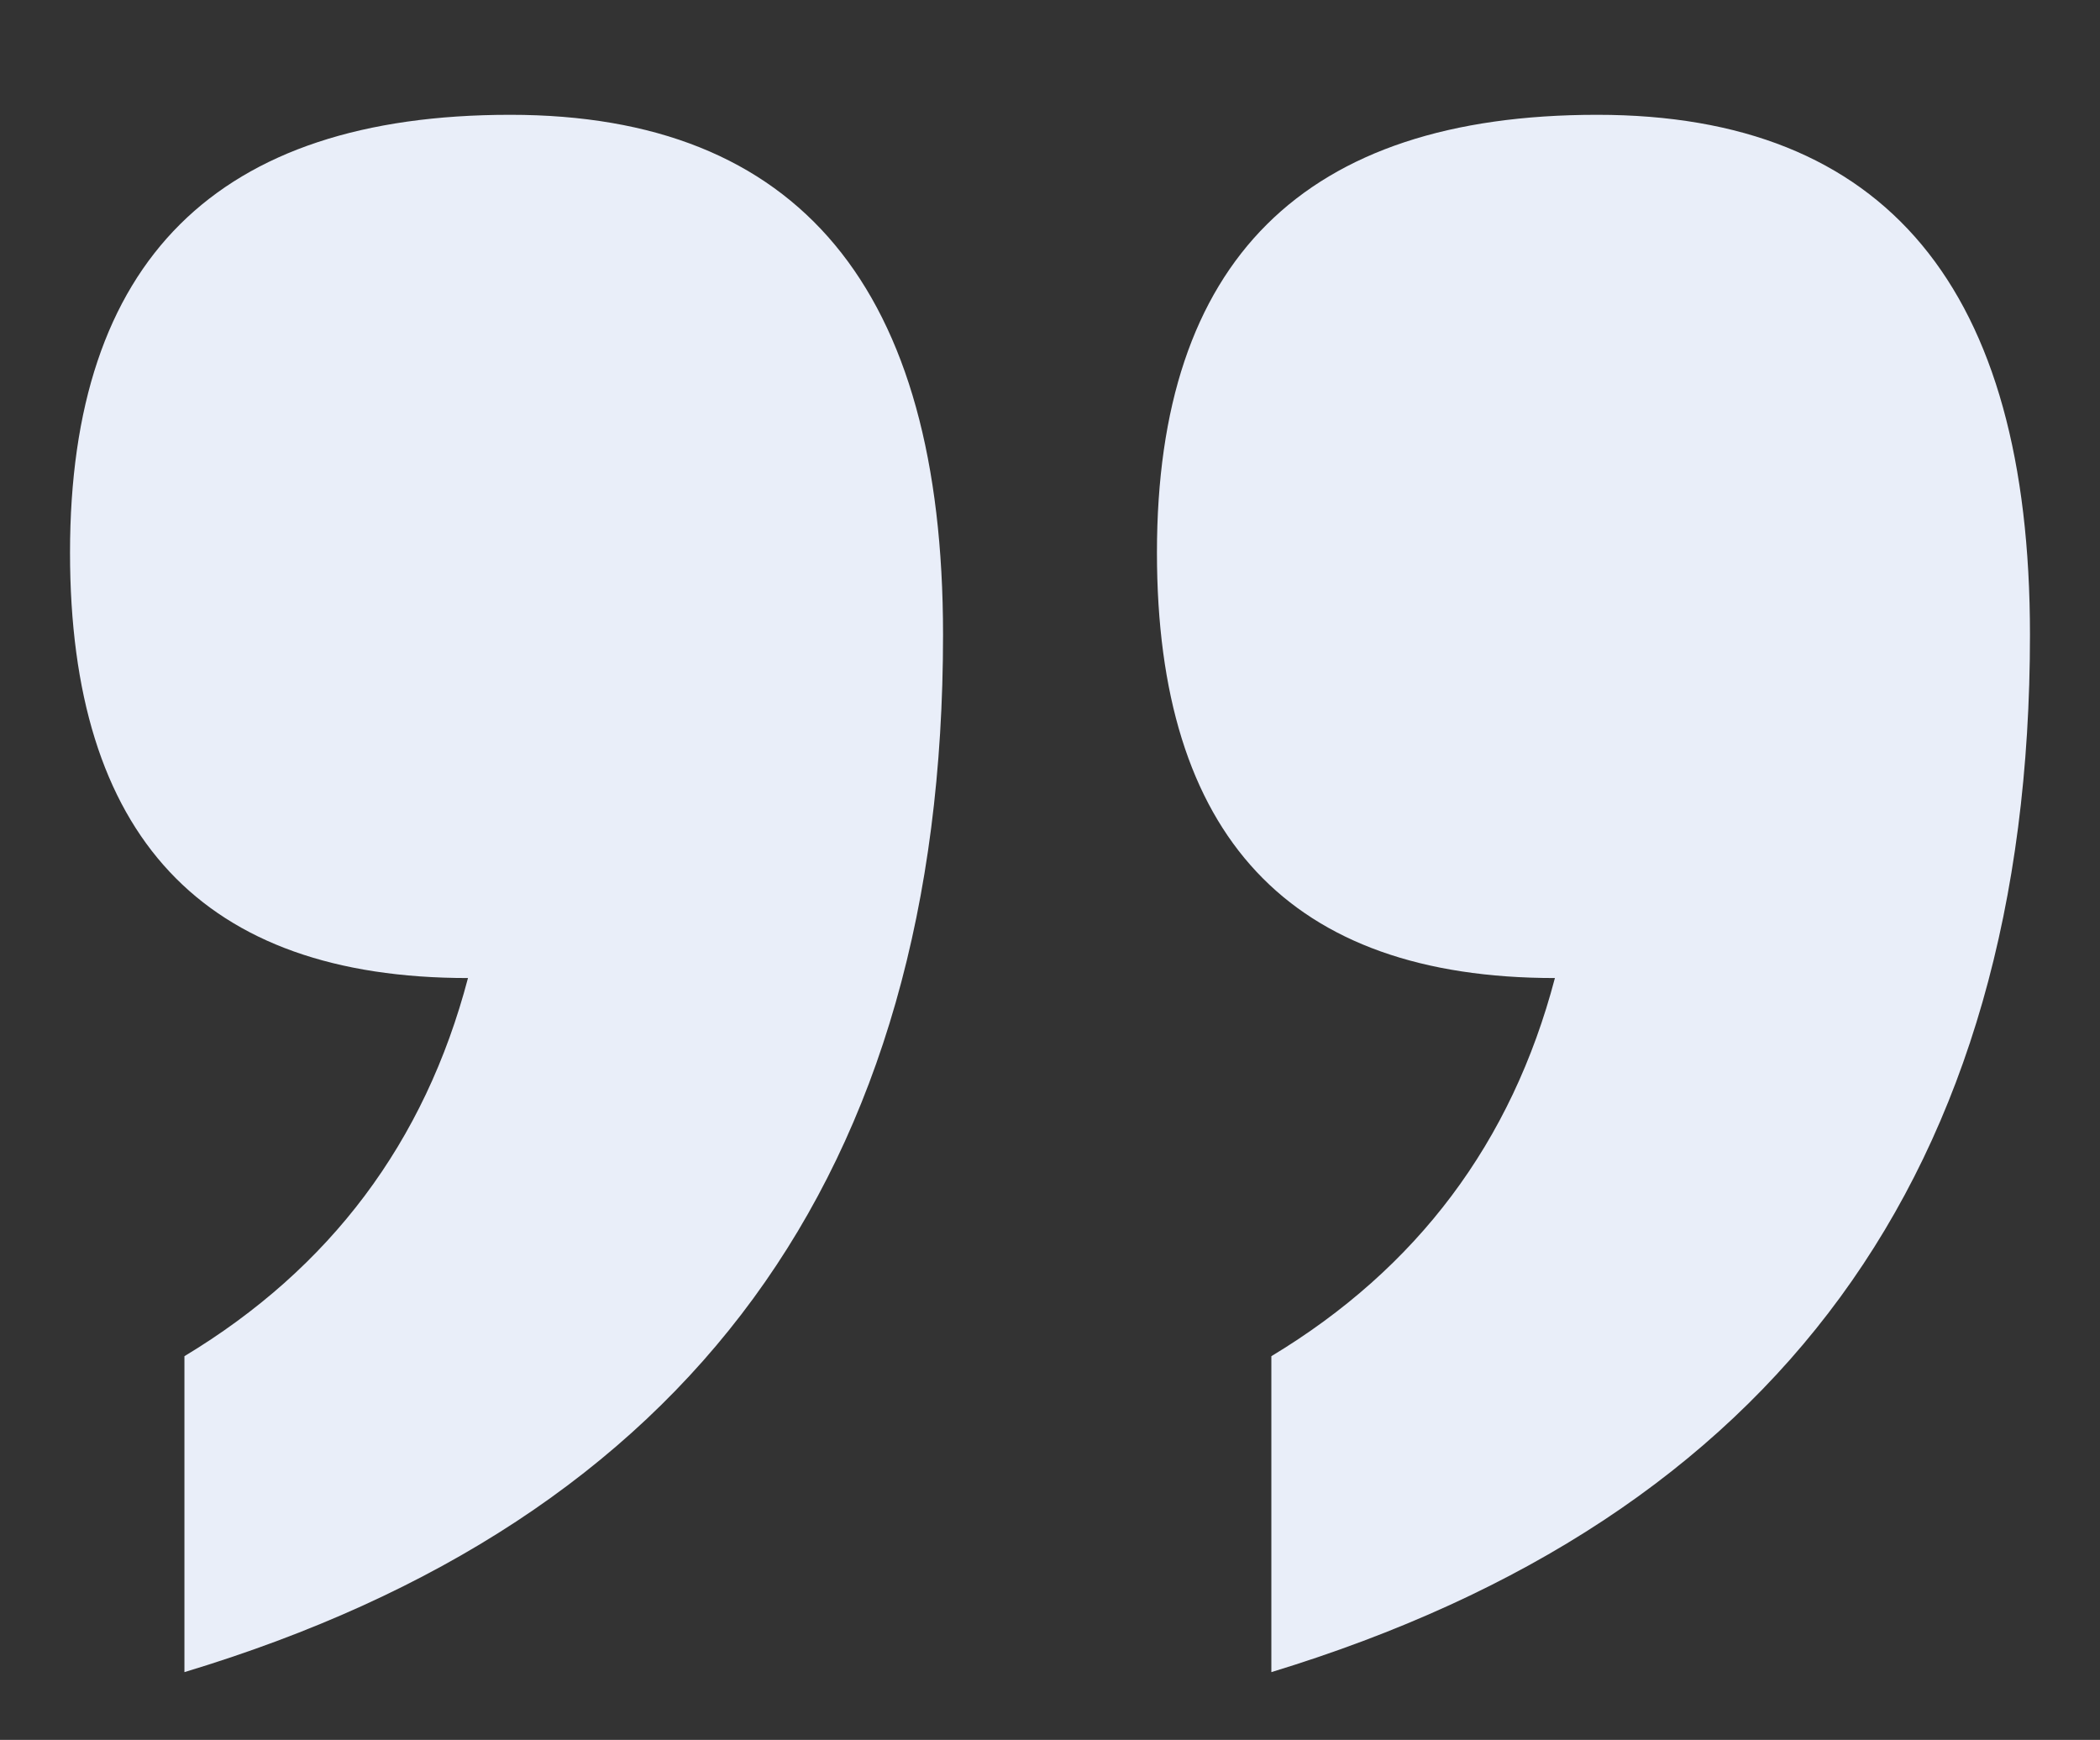 <?xml version="1.0" encoding="utf-8"?>
<!-- Generator: Adobe Illustrator 24.0.1, SVG Export Plug-In . SVG Version: 6.00 Build 0)  -->
<!DOCTYPE svg PUBLIC "-//W3C//DTD SVG 1.1//EN" "http://www.w3.org/Graphics/SVG/1.1/DTD/svg11.dtd">
<svg version="1.1" id="Ebene_1" xmlns:x="http://ns.adobe.com/Extensibility/1.0/" xmlns:i="http://ns.adobe.com/AdobeIllustrator/10.0/" xmlns:graph="http://ns.adobe.com/Graphs/1.0/"
	 xmlns="http://www.w3.org/2000/svg" xmlns:xlink="http://www.w3.org/1999/xlink" x="0px" y="0px" viewBox="0 0 176.316 146.053"
	 style="enable-background:new 0 0 176.316 146.053;" xml:space="preserve">
<rect x="0" y="0" width="176.316" height="146.053" fill="#333333" stroke="none"/>
<style type="text/css">
	.st0{fill:#E9EEF9;}
</style>
<g>
	<path class="st0" d="M170.436,53.282c0-29.096-12.112-43.645-36.336-43.645c-24.642,0-36.963,12.252-36.963,36.754
		c0,23.806,11.137,35.709,33.413,35.709c-3.622,13.783-11.558,24.361-23.807,31.742v26.521
		C149.204,127.416,170.436,98.389,170.436,53.282 M79.178,53.282c0-29.096-12.112-43.645-36.336-43.645
		c-24.642,0-36.963,12.252-36.963,36.754c0,23.806,11.137,35.709,33.413,35.709c-3.622,13.783-11.558,24.361-23.807,31.742v26.521
		C57.946,127.553,79.178,98.526,79.178,53.282"/>
</g>
</svg>
